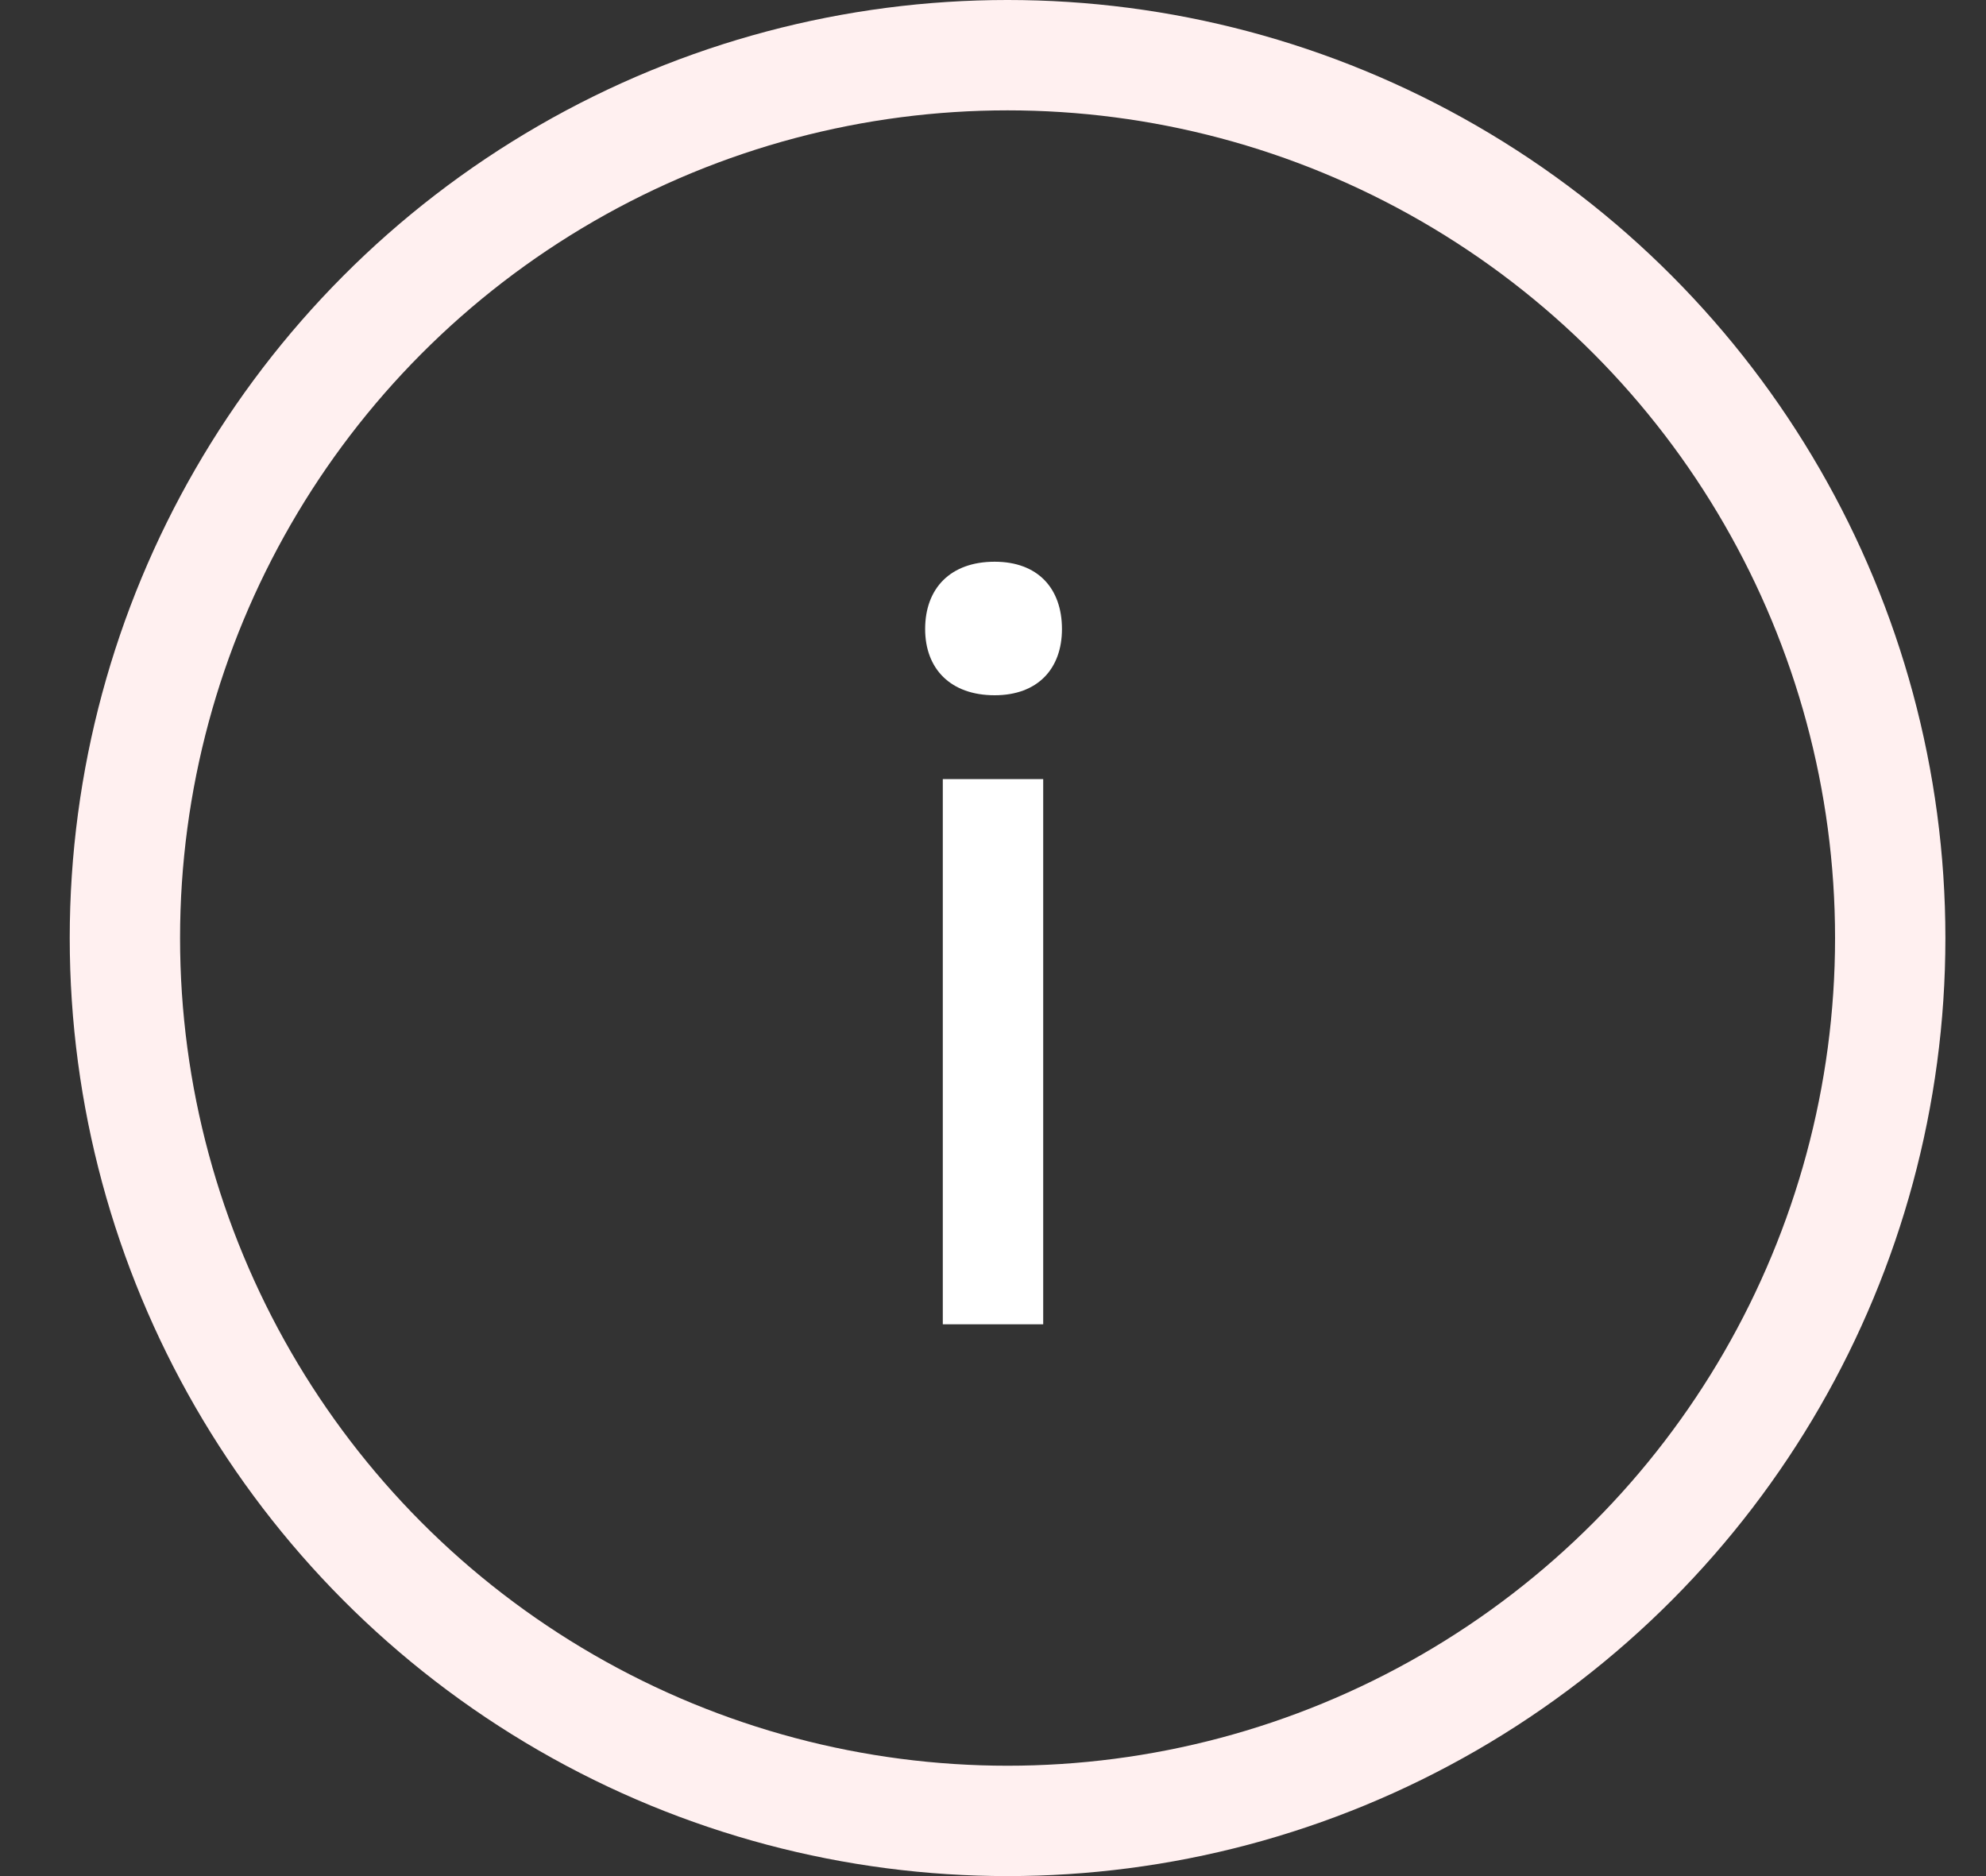 <svg width="18" height="17" viewBox="0 0 18 17" fill="none" xmlns="http://www.w3.org/2000/svg">
<rect x="0" y="0" width="18" height="17" fill="#333333" stroke="none"/>
<circle cx="9.132" cy="8.5" r="8" stroke="#FFF0F0"/>
<path d="M9.015 6.3C8.615 6.3 8.385 6.06 8.385 5.7C8.385 5.33 8.615 5.09 9.015 5.09C9.405 5.09 9.625 5.33 9.625 5.7C9.625 6.06 9.405 6.3 9.015 6.3ZM9.455 12H8.545V7.06H9.455V12Z" fill="white"/>
</svg>
